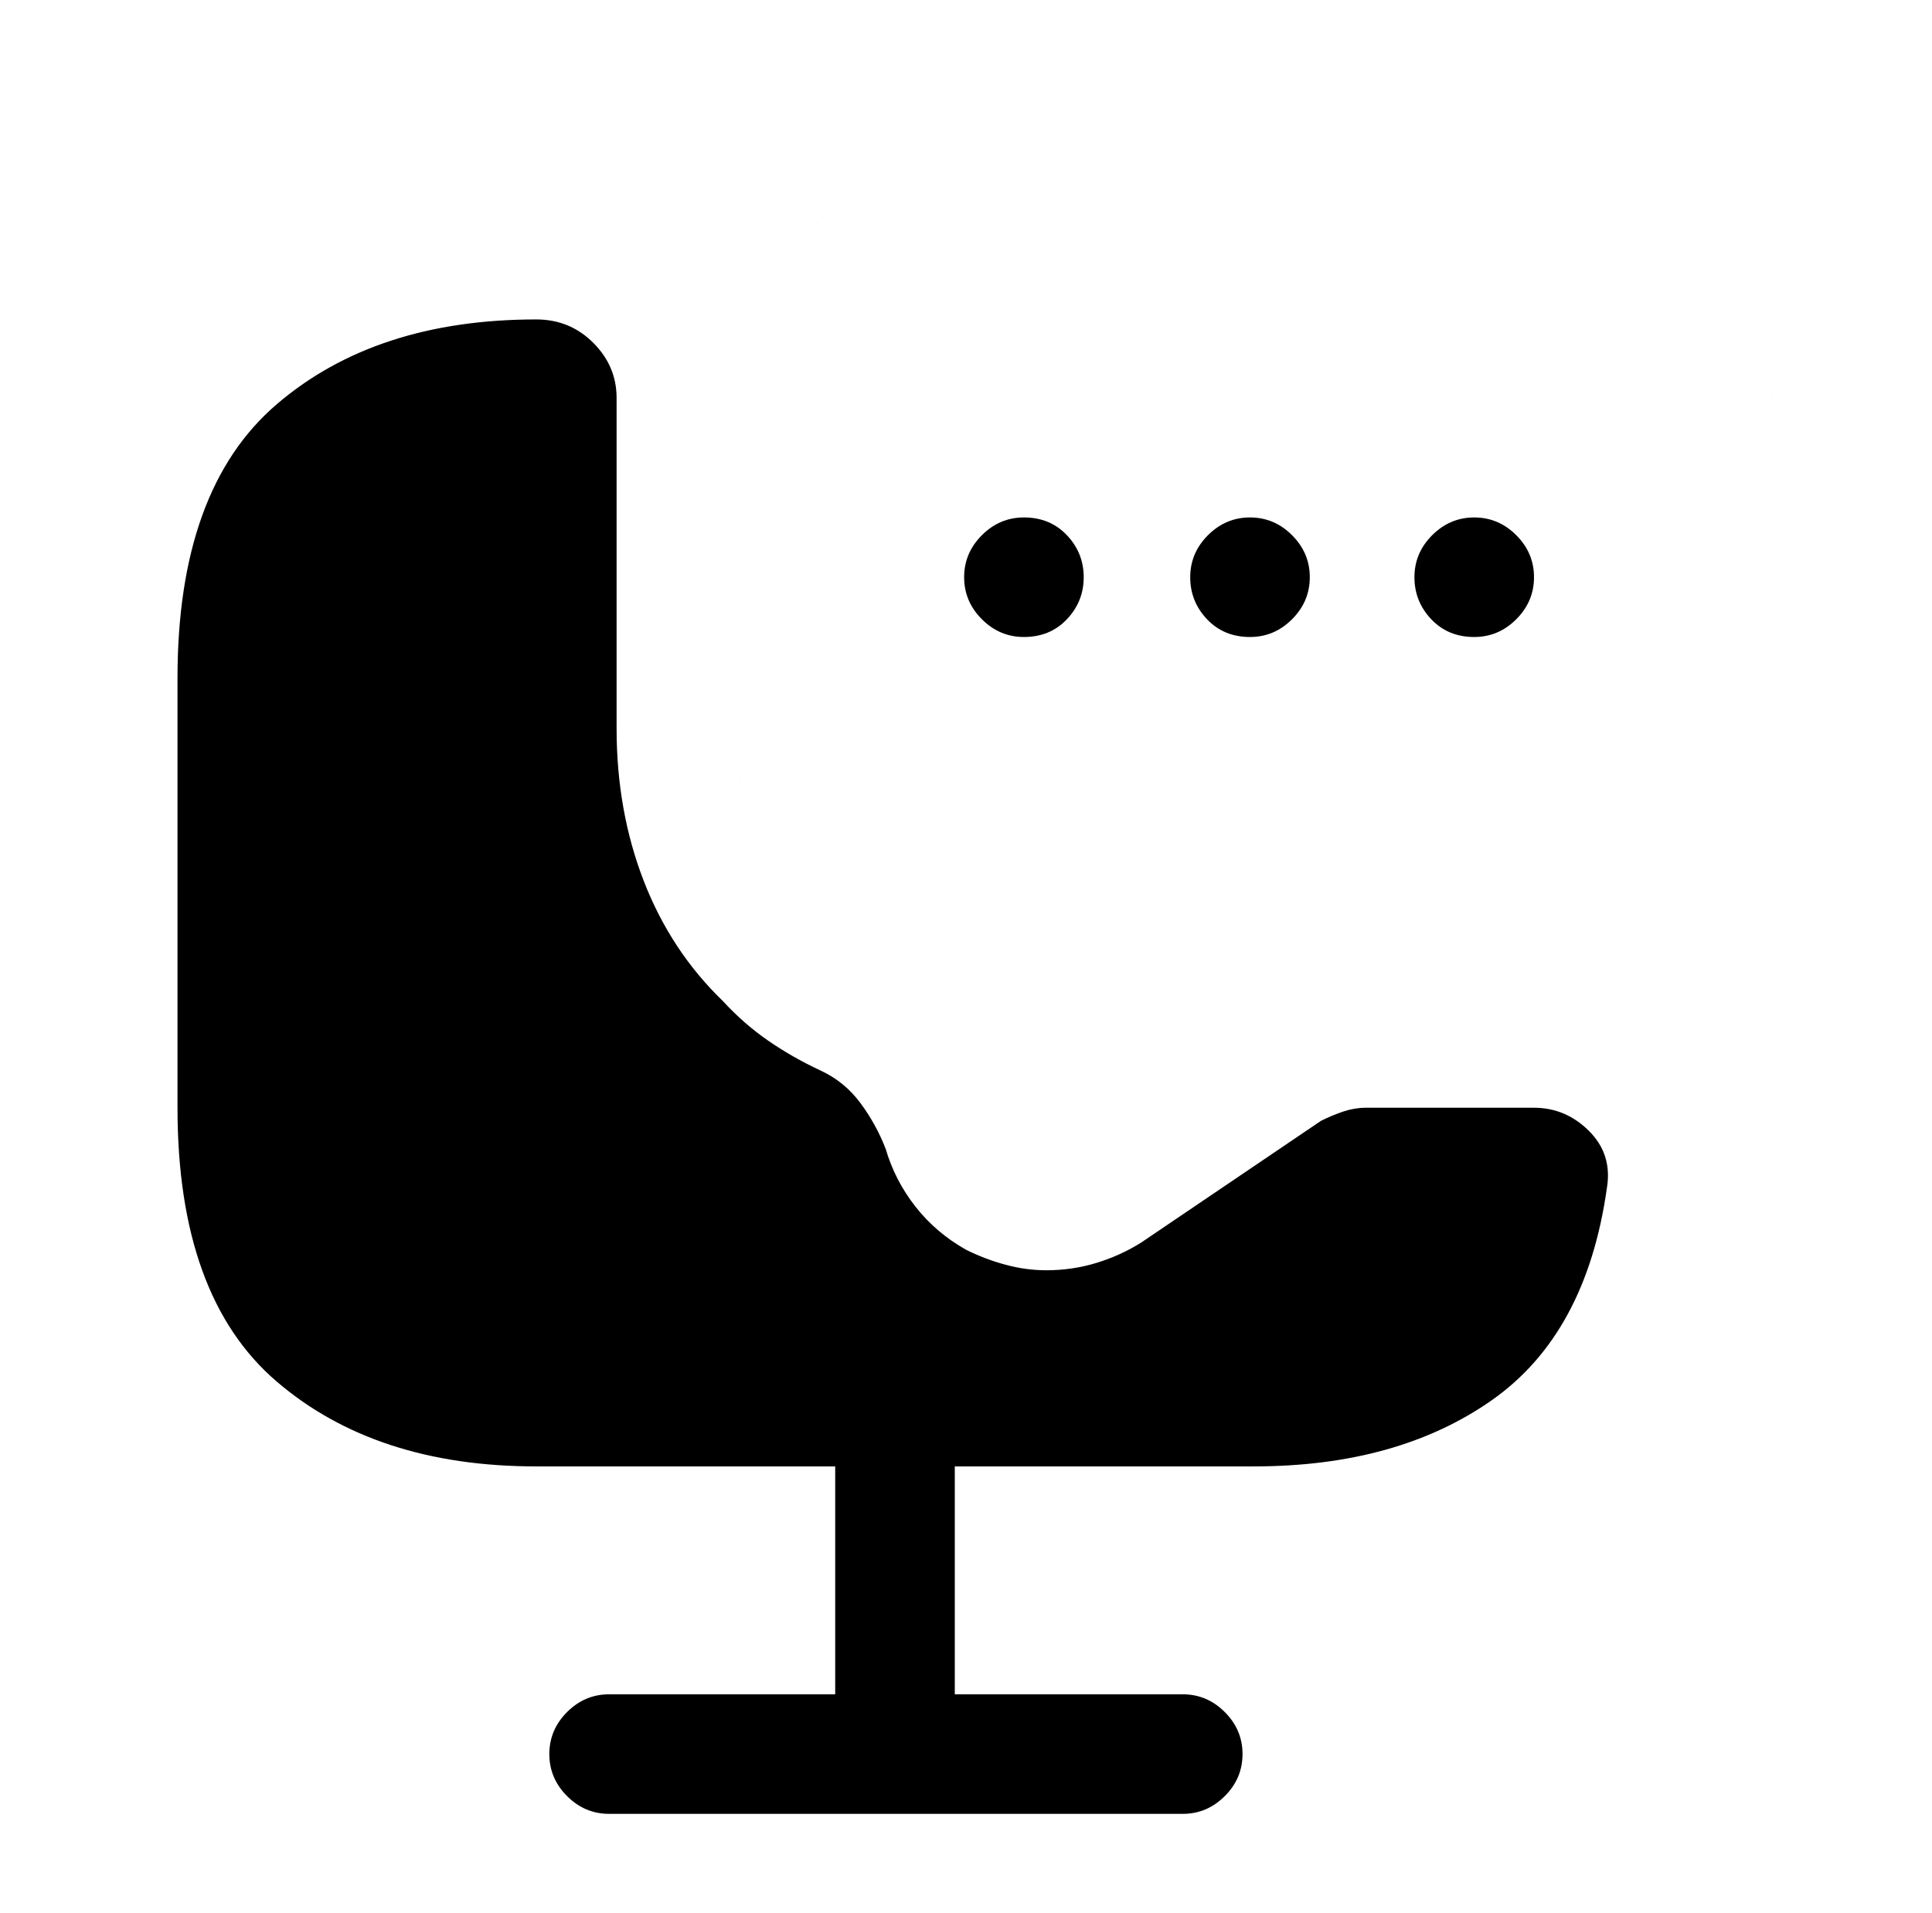 <?xml version="1.0" standalone="no"?>
<!DOCTYPE svg PUBLIC "-//W3C//DTD SVG 1.1//EN" "http://www.w3.org/Graphics/SVG/1.1/DTD/svg11.dtd" >
<svg xmlns="http://www.w3.org/2000/svg" xmlns:xlink="http://www.w3.org/1999/xlink" version="1.1" viewBox="-10 0 1034 1024">
   <path fill="currentColor"
d="M800 593h-79q-6 0 -12 2t-12 5l-96 65q-11 7 -24 11t-27 4q-11 0 -22 -3t-21 -8q-16 -9 -27 -23t-16 -31q-5 -13 -13.5 -24.5t-21.5 -17.5q-15 -7 -28 -16t-24 -21q-28 -27 -42.5 -64.5t-14.5 -81.5v-177q0 -17 -12.5 -29.5t-30.5 -12.5q-86 0 -139 45.5t-53 146.5v230
q0 101 53 146.5t139 45.5h160v122h-121q-13 0 -22.5 9.5t-9.5 22.5t9.5 22.5t22.5 9.5h307q13 0 22.5 -9.5t9.5 -22.5t-9.5 -22.5t-22.5 -9.5h-122v-122h160q77 0 127.5 -35.5t61.5 -113.5q3 -18 -9.5 -30.5t-29.5 -12.5h-11v0zM800 85h-277q-48 0 -82 23t-48 63
q-5 12 -7 25.5t-2 27.5v166q0 31 10 57t28 44t44 28t57 10v59q0 17 14.5 24.5t28.5 -1.5l123 -82h111q14 0 27.5 -2t25.5 -6q40 -15 63 -49t23 -82v-166q0 -62 -38.5 -100.5t-100.5 -38.5v0zM538 341q-13 0 -22.5 -9.5t-9.5 -22.5t9.5 -22.5t22.5 -9.5q14 0 23 9.5t9 22.5
t-9 22.5t-23 9.5zM659 341q-14 0 -23 -9.5t-9 -22.5t9.5 -22.5t22.5 -9.5t22.5 9.5t9.5 22.5t-9.5 22.5t-22.5 9.5zM779 341q-14 0 -23 -9.5t-9 -22.5t9.5 -22.5t22.5 -9.5t22.5 9.5t9.5 22.5t-9.5 22.5t-22.5 9.5zM939 224v166q0 48 -23 82t-63 49q-12 4 -25.5 6t-27.5 2
h-111l-123 82q-14 9 -28.5 1.5t-14.5 -24.5v-59q-31 0 -57 -10t-44 -28t-28 -44t-10 -57v-166q0 -14 2 -27.5t7 -25.5q14 -40 48 -63t82 -23h277q62 0 100.5 38.5t38.5 100.5v0z" />
</svg>
